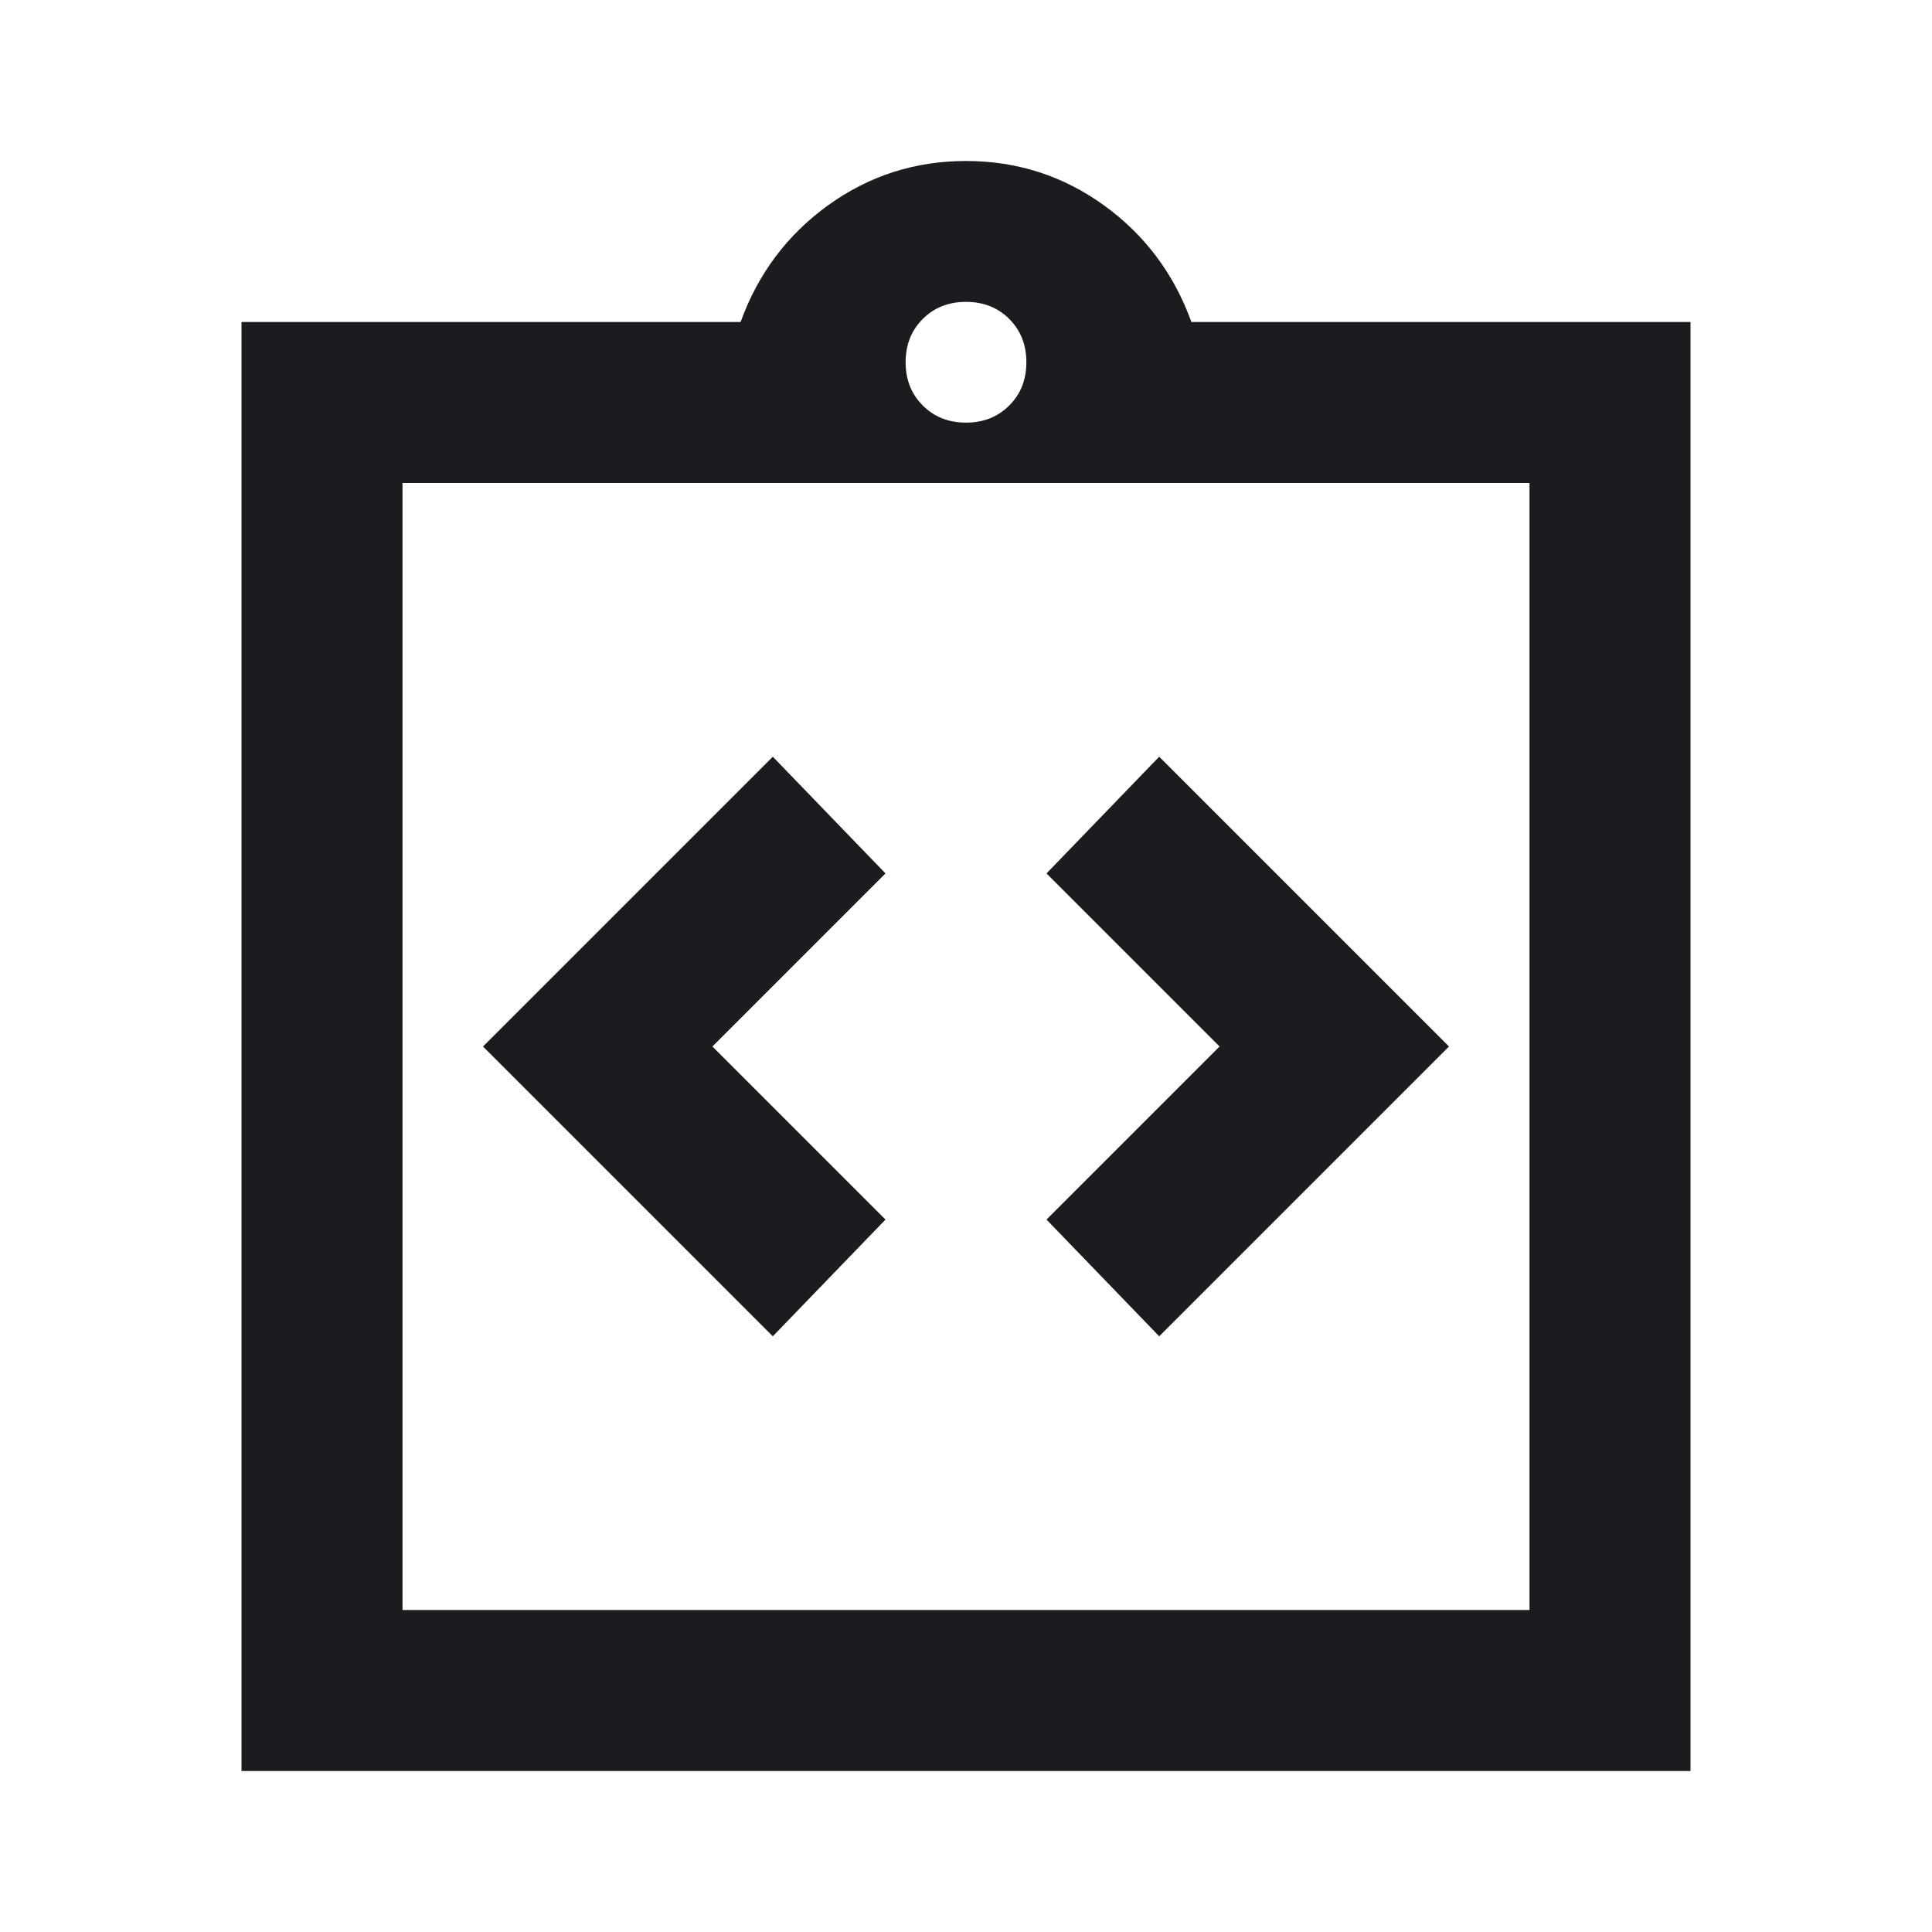 <?xml version="1.0" encoding="utf-8"?>
<svg xmlns="http://www.w3.org/2000/svg" fill="none" height="100%" overflow="visible" preserveAspectRatio="none" style="display: block;" viewBox="0 0 24 24" width="100%">
<g id="Frame 2147236703">
<path d="M9.6 16.6L11 15.15L8.85 13L11 10.85L9.6 9.4L6 13L9.6 16.6ZM14.4 16.6L18 13L14.4 9.4L13 10.85L15.15 13L13 15.15L14.4 16.6ZM3 22V4H9.2C9.417 3.4 9.779 2.917 10.287 2.55C10.796 2.183 11.367 2 12 2C12.633 2 13.204 2.183 13.713 2.55C14.221 2.917 14.583 3.4 14.8 4H21V22H3ZM5 20H19V6H5V20ZM12 5.25C12.217 5.25 12.396 5.179 12.537 5.037C12.679 4.896 12.75 4.717 12.75 4.5C12.75 4.283 12.679 4.104 12.537 3.962C12.396 3.821 12.217 3.75 12 3.75C11.783 3.75 11.604 3.821 11.463 3.962C11.321 4.104 11.25 4.283 11.25 4.5C11.25 4.717 11.321 4.896 11.463 5.037C11.604 5.179 11.783 5.25 12 5.25Z" fill="#1C1B1F" id="integration_instructions"/>
</g>
</svg>